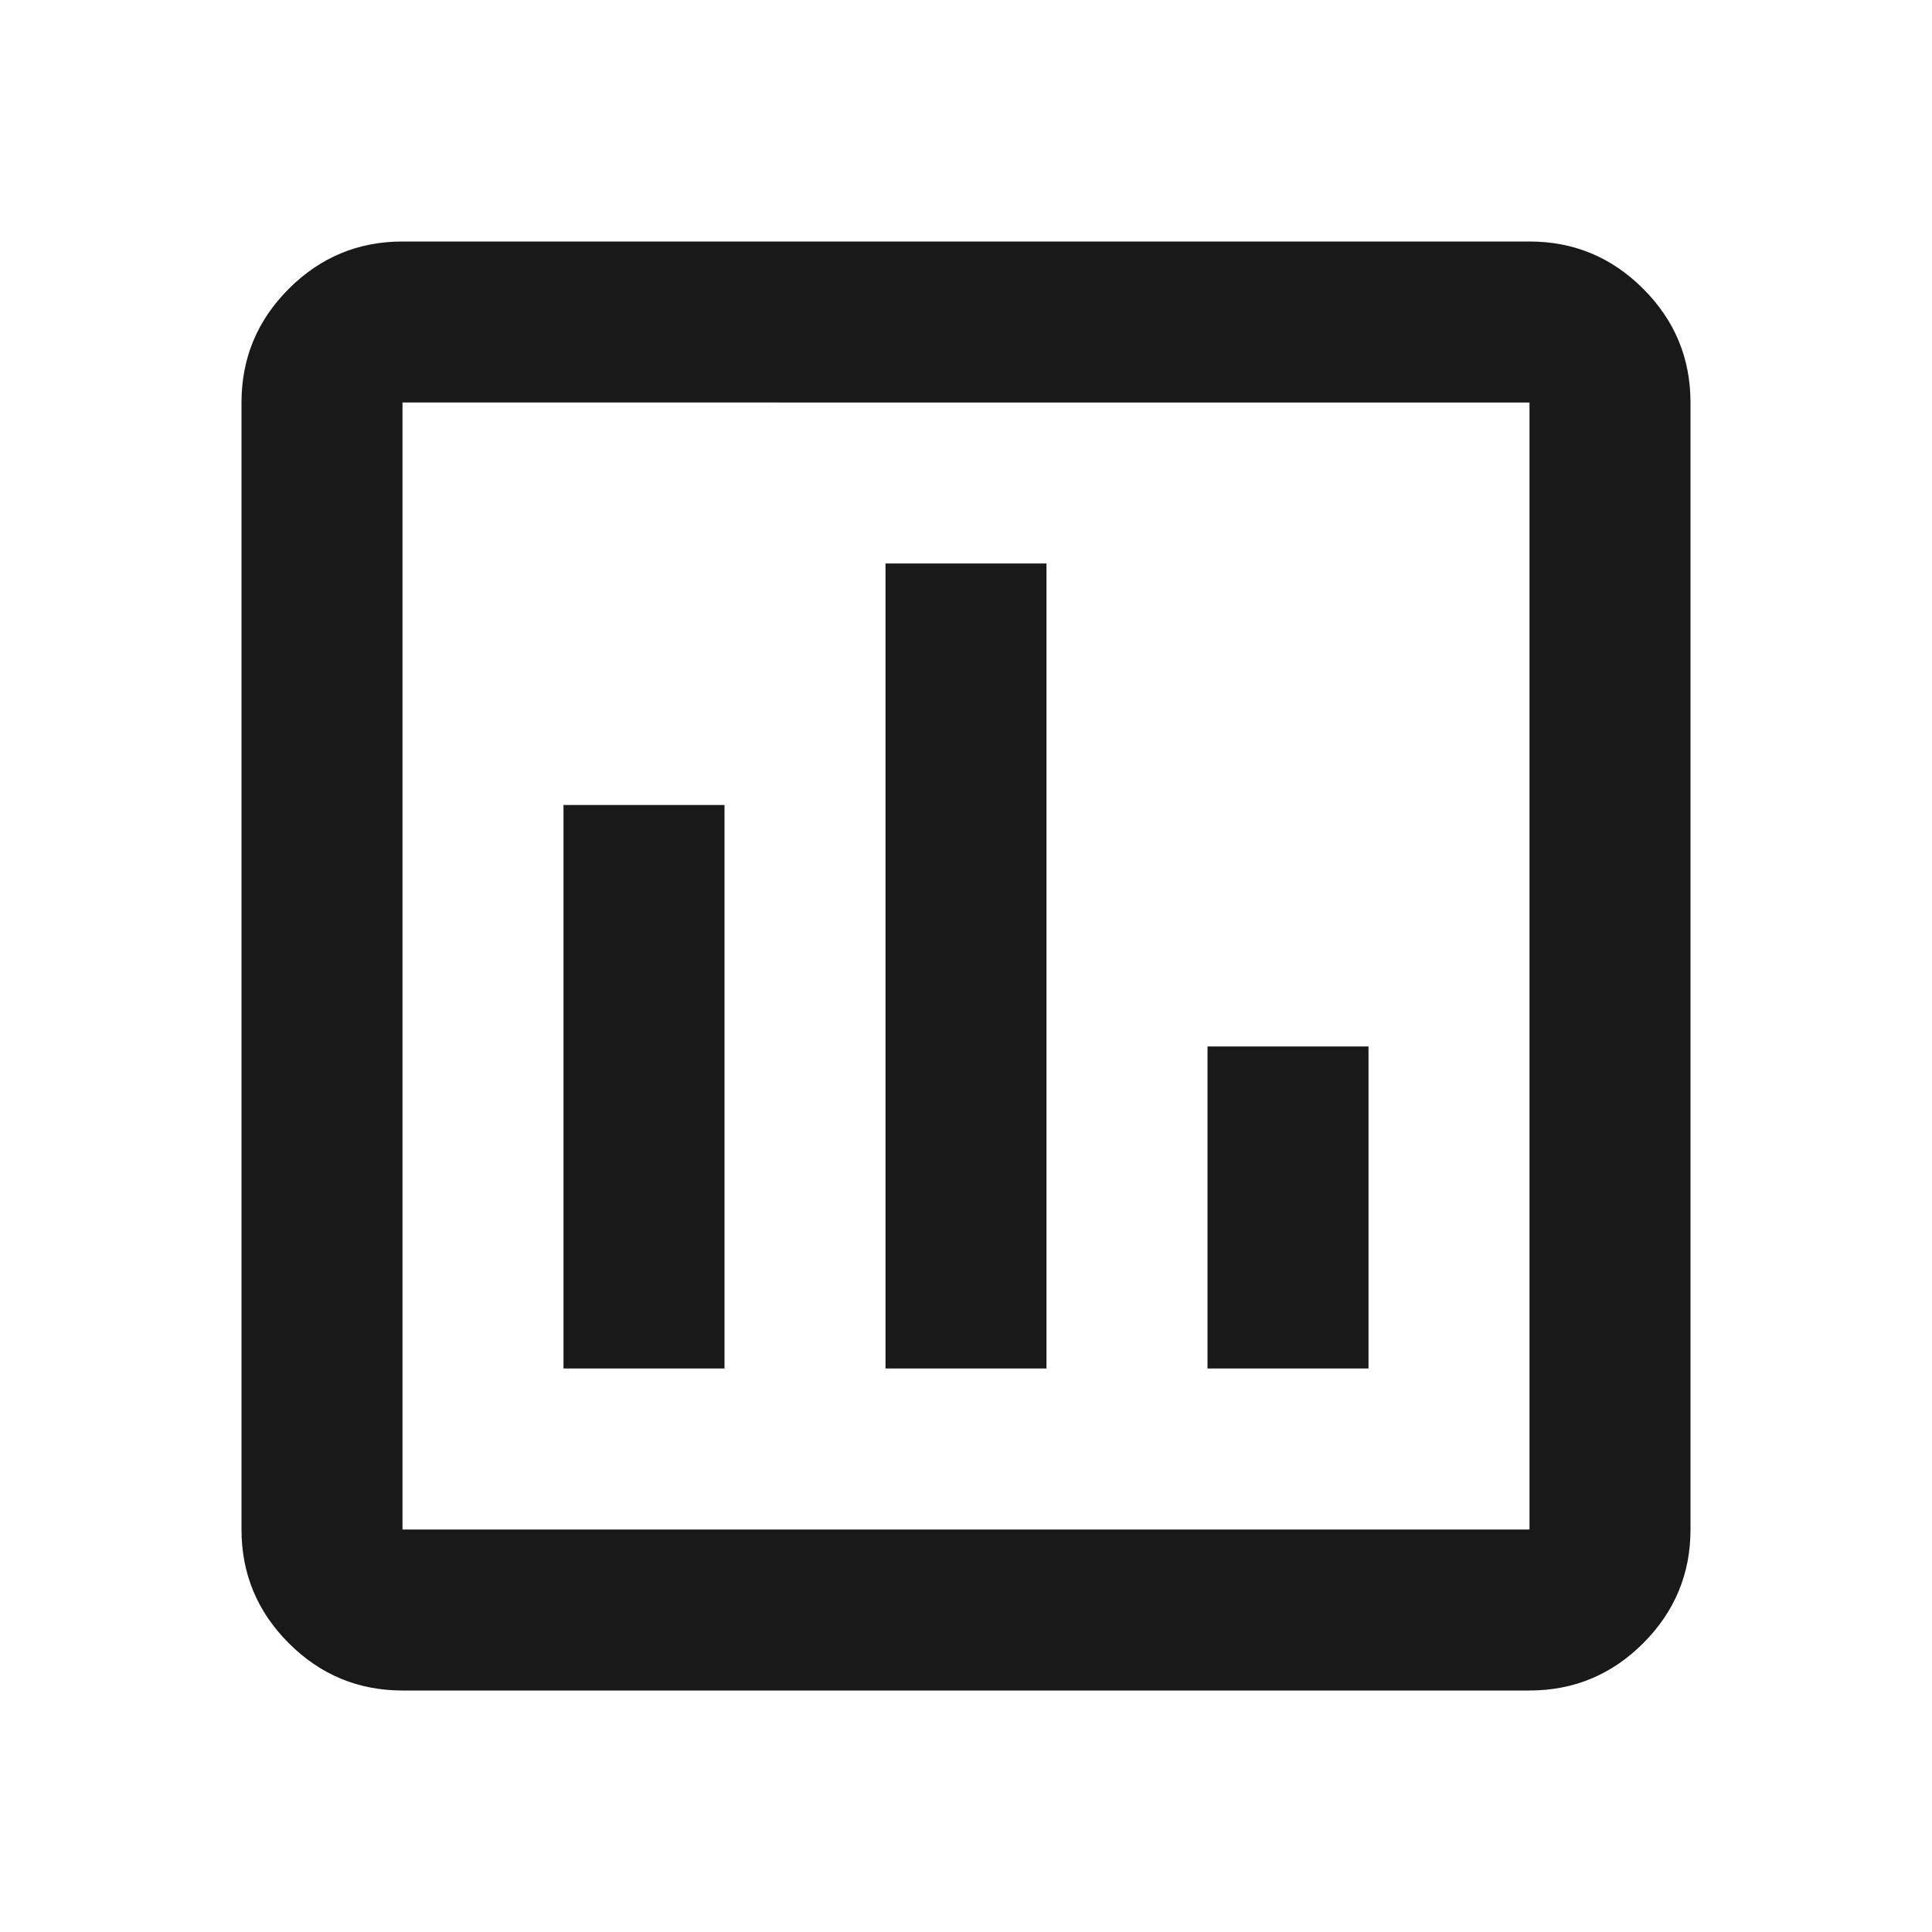 <svg xmlns="http://www.w3.org/2000/svg" _ngcontent-dul-c142="" viewBox="0 -960 960 960" fill="#19191a" data-tooltip-target="reportTooltip" data-tooltip-placement="right" data-tooltip-trigger="hover" class="w-5 min-w-[1.25rem] focus:outline-none">
  <path _ngcontent-dul-c142="" d="M280-280h80v-280h-80v280Zm160 0h80v-400h-80v400Zm160 0h80v-160h-80v160ZM200-120q-33 0-56.5-23.5T120-200v-560q0-33 23.5-56.5T200-840h560q33 0 56.5 23.5T840-760v560q0 33-23.5 56.5T760-120H200Zm0-80h560v-560H200v560Zm0-560v560-560Z"/>
</svg>